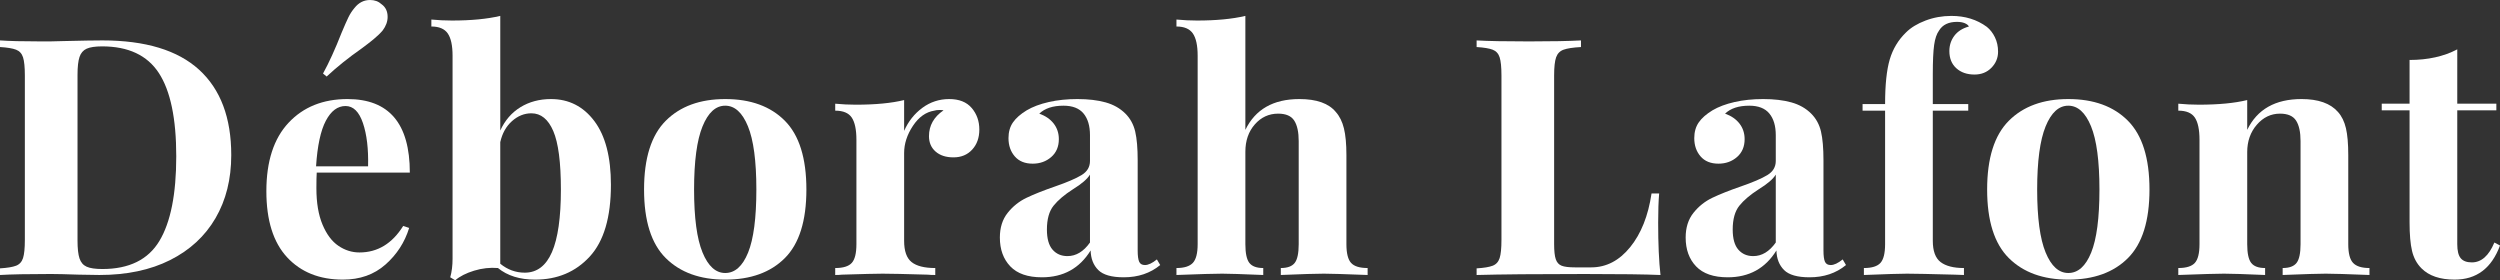 <?xml version="1.0" encoding="utf-8"?>
<!-- Generator: Adobe Illustrator 15.1.0, SVG Export Plug-In . SVG Version: 6.00 Build 0)  -->
<!DOCTYPE svg PUBLIC "-//W3C//DTD SVG 1.1//EN" "http://www.w3.org/Graphics/SVG/1.1/DTD/svg11.dtd">
<svg version="1.1" id="Calque_1" xmlns="http://www.w3.org/2000/svg" xmlns:xlink="http://www.w3.org/1999/xlink" x="0px" y="0px"
	 width="905.507px" height="101.519px" viewBox="99.946 131.859 905.507 101.519"
	 enable-background="new 99.946 131.859 905.507 101.519" xml:space="preserve">
<rect x="99.946" y="131.859" width="905.507" height="101.519" fill="#333333" stroke="none"/>
<g>
	<path fill="#FFFFFF" d="M172.066,157.119c7.76,7.08,11.641,17.381,11.641,30.9c0,8.721-1.901,16.34-5.7,22.86
		c-3.801,6.521-9.281,11.58-16.44,15.18c-7.161,3.601-15.702,5.4-25.62,5.4l-7.439-0.121c-4.642-0.158-8.001-0.238-10.08-0.238
		c-8.241,0-14.4,0.119-18.48,0.359v-2.4c2.641-0.16,4.579-0.479,5.82-0.959c1.239-0.479,2.08-1.399,2.521-2.762
		c0.438-1.359,0.659-3.559,0.659-6.6v-59.521c0-3.039-0.221-5.238-0.659-6.6c-0.44-1.359-1.281-2.28-2.521-2.76
		c-1.241-0.48-3.18-0.799-5.82-0.96v-2.4c3.36,0.24,8.199,0.36,14.521,0.36h3.72l4.8-0.12c6.56-0.159,11.239-0.24,14.04-0.24
		C152.626,146.499,164.306,150.039,172.066,157.119z M131.326,149.499c-1.241,0.561-2.101,1.56-2.58,3
		c-0.48,1.44-0.721,3.6-0.721,6.48v60c0,2.881,0.24,5.041,0.721,6.48c0.479,1.439,1.339,2.441,2.58,3
		c1.238,0.561,3.139,0.84,5.699,0.84c9.68,0,16.561-3.379,20.641-10.141c4.08-6.76,6.12-16.979,6.12-30.66
		c0-13.681-2.101-23.739-6.301-30.18c-4.199-6.438-11.061-9.66-20.58-9.66C134.426,148.659,132.565,148.94,131.326,149.499z"/>
	<path fill="#FFFFFF" d="M245.984,213.699l2.16,0.719c-1.602,5.201-4.461,9.621-8.58,13.261c-4.121,3.643-9.261,5.46-15.42,5.46
		c-8.48,0-15.221-2.699-20.22-8.1c-5-5.4-7.5-13.381-7.5-23.939c0-10.801,2.679-19.061,8.04-24.781
		c5.358-5.719,12.479-8.58,21.359-8.58c15.04,0,22.561,8.88,22.561,26.64h-33.72c-0.081,1.2-0.12,3.081-0.12,5.64
		c0,5.28,0.738,9.681,2.22,13.2c1.479,3.521,3.399,6.08,5.76,7.68c2.359,1.603,4.899,2.4,7.62,2.4
		C236.703,223.299,241.983,220.1,245.984,213.699z M217.964,175.599c-1.88,3.561-3.061,9.06-3.54,16.5h18.84
		c0.16-6.319-0.461-11.539-1.86-15.66c-1.399-4.119-3.5-6.18-6.3-6.18C222.225,170.258,219.843,172.04,217.964,175.599z
		 M240.344,137.979c0,1.68-0.6,3.321-1.8,4.92c-0.881,1.041-1.98,2.1-3.3,3.18c-1.32,1.08-2.741,2.181-4.261,3.3
		c-4.8,3.36-9.041,6.761-12.72,10.2l-1.32-1.08c2.16-3.919,4.399-8.839,6.721-14.76c1.039-2.479,1.859-4.338,2.46-5.58
		c0.6-1.24,1.338-2.379,2.22-3.42c1.519-1.92,3.399-2.88,5.64-2.88c1.681,0,3.079,0.521,4.2,1.56
		C239.625,134.459,240.344,135.98,240.344,137.979z"/>
	<path fill="#FFFFFF" d="M315.224,175.718c4,5.321,6,13.021,6,23.1c0,11.76-2.562,20.421-7.68,25.98
		c-5.121,5.562-11.722,8.34-19.8,8.34c-5.521,0-10.001-1.399-13.44-4.2c-2.88-0.238-5.76,0.082-8.64,0.961
		c-2.88,0.881-5.16,2.039-6.841,3.479l-1.8-1.08c0.56-1.999,0.84-4.239,0.84-6.721v-73.56c0-3.679-0.58-6.36-1.739-8.04
		c-1.161-1.68-3.142-2.52-5.94-2.52v-2.52c2.479,0.24,4.959,0.36,7.44,0.36c6.96,0,12.799-0.559,17.52-1.68v41.52
		c1.68-3.679,4.119-6.499,7.32-8.46c3.199-1.959,6.879-2.939,11.04-2.939C305.984,167.738,311.223,170.399,315.224,175.718z
		 M299.864,223.179c2.16-4.96,3.24-12.52,3.24-22.68c0-9.84-0.921-16.899-2.76-21.18c-1.841-4.279-4.481-6.42-7.92-6.42
		c-2.562,0-4.901,0.941-7.021,2.82c-2.121,1.881-3.54,4.421-4.26,7.62v44.041c2.641,2.16,5.6,3.24,8.88,3.24
		C294.423,230.619,297.703,228.141,299.864,223.179z"/>
	<path fill="#FFFFFF" d="M384.224,175.599c5.199,5.241,7.8,13.541,7.8,24.9c0,11.36-2.601,19.64-7.8,24.839
		c-5.201,5.201-12.401,7.801-21.601,7.801c-9.119,0-16.301-2.6-21.539-7.801c-5.24-5.199-7.86-13.479-7.86-24.839
		c0-11.359,2.62-19.659,7.86-24.9c5.238-5.239,12.42-7.86,21.539-7.86C371.822,167.738,379.022,170.36,384.224,175.599z
		 M354.404,177.639c-2.04,5-3.06,12.621-3.06,22.86c0,10.242,1.02,17.841,3.06,22.8c2.04,4.961,4.779,7.439,8.22,7.439
		c3.521,0,6.279-2.461,8.28-7.381c1.999-4.92,3-12.539,3-22.859s-1.02-17.959-3.06-22.92c-2.04-4.959-4.781-7.44-8.221-7.44
		C359.183,170.139,356.444,172.64,354.404,177.639z"/>
	<path fill="#FFFFFF" d="M451.902,170.979c1.839,2.16,2.76,4.761,2.76,7.8c0,2.961-0.86,5.381-2.579,7.26
		c-1.722,1.88-3.98,2.82-6.78,2.82c-2.722,0-4.881-0.699-6.48-2.1c-1.602-1.398-2.399-3.259-2.399-5.58
		c0-3.84,1.759-6.96,5.279-9.36c-0.32-0.079-0.801-0.12-1.439-0.12c-0.801,0-1.44,0.081-1.92,0.24
		c-3.041,0.48-5.621,2.321-7.74,5.52c-2.121,3.201-3.18,6.48-3.18,9.84V219.1c0,3.681,0.899,6.238,2.699,7.68
		c1.801,1.44,4.659,2.16,8.58,2.16v2.521c-1.121,0-2.04-0.04-2.76-0.121c-8.16-0.239-13.601-0.358-16.32-0.358
		c-2.159,0-7.08,0.119-14.76,0.358c-0.641,0.081-1.439,0.121-2.399,0.121v-2.521c2.88,0,4.879-0.618,6-1.86
		c1.12-1.238,1.68-3.498,1.68-6.779v-37.8c0-3.679-0.562-6.36-1.68-8.04c-1.121-1.68-3.12-2.52-6-2.52v-2.52
		c2.56,0.24,5.04,0.36,7.439,0.36c7.12,0,12.96-0.56,17.521-1.68v11.16c1.519-3.438,3.72-6.219,6.6-8.34
		c2.88-2.119,6.12-3.18,9.72-3.18C447.342,167.738,450.061,168.818,451.902,170.979z"/>
	<path fill="#FFFFFF" d="M465.881,228.338c-2.521-2.639-3.78-6.119-3.78-10.439c0-3.6,0.938-6.578,2.82-8.938
		c1.879-2.358,4.159-4.18,6.84-5.461c2.68-1.278,6.1-2.64,10.26-4.08c4.398-1.519,7.62-2.899,9.66-4.14
		c2.04-1.239,3.06-2.94,3.06-5.101v-9.36c0-3.36-0.778-5.979-2.34-7.86c-1.56-1.879-3.979-2.82-7.26-2.82
		c-3.84,0-6.762,0.96-8.76,2.88c2.237,0.801,3.979,2,5.22,3.6c1.239,1.601,1.86,3.48,1.86,5.64c0,2.721-0.922,4.881-2.762,6.48
		c-1.841,1.602-4.079,2.4-6.72,2.4c-2.801,0-4.961-0.879-6.479-2.64c-1.521-1.759-2.28-3.96-2.28-6.6c0-2.239,0.54-4.14,1.62-5.7
		c1.08-1.56,2.738-3.02,4.979-4.38c2.16-1.279,4.819-2.28,7.98-3c3.158-0.72,6.617-1.08,10.38-1.08c3.919,0,7.319,0.401,10.2,1.2
		c2.88,0.801,5.278,2.16,7.199,4.08c1.76,1.761,2.939,3.92,3.54,6.48c0.601,2.561,0.899,6.041,0.899,10.44v32.64
		c0,1.92,0.18,3.28,0.54,4.08c0.36,0.801,1.06,1.2,2.1,1.2c1.2,0,2.642-0.68,4.32-2.041l1.2,2.041
		c-3.6,2.961-8.001,4.439-13.2,4.439c-4.4,0-7.481-0.88-9.24-2.641c-1.76-1.758-2.681-4.119-2.76-7.08
		c-4.001,6.48-9.881,9.721-17.64,9.721C472.221,232.299,468.401,230.979,465.881,228.338z M494.74,219.699v-24.601
		c-0.96,1.601-3,3.36-6.119,5.28c-3.119,2-5.48,4.001-7.08,6c-1.602,2-2.399,4.881-2.399,8.64c0,3.281,0.679,5.7,2.04,7.26
		c1.359,1.561,3.159,2.342,5.4,2.342C489.7,224.619,492.42,222.98,494.74,219.699z"/>
	<path fill="#FFFFFF" d="M551.021,178.898c3.6-7.44,10.119-11.16,19.56-11.16c6.24,0,10.64,1.56,13.2,4.68
		c1.359,1.521,2.341,3.5,2.94,5.94c0.6,2.441,0.898,5.661,0.898,9.66v32.28c0,3.281,0.56,5.541,1.681,6.779
		c1.12,1.241,3.12,1.86,6,1.86v2.521c-8.32-0.319-13.602-0.479-15.841-0.479c-2.721,0-7.92,0.16-15.6,0.479v-2.521
		c2.4,0,4.08-0.619,5.04-1.86c0.96-1.238,1.439-3.498,1.439-6.779v-37.32c0-3.279-0.54-5.76-1.619-7.44
		c-1.08-1.68-3.021-2.52-5.82-2.52c-3.36,0-6.18,1.301-8.46,3.9c-2.28,2.601-3.42,5.901-3.42,9.9v33.48
		c0,3.281,0.479,5.541,1.439,6.779c0.959,1.241,2.641,1.86,5.039,1.86v2.521c-7.68-0.319-12.641-0.479-14.88-0.479
		c-2.721,0-8.239,0.16-16.56,0.479v-2.521c2.799,0,4.779-0.619,5.939-1.86c1.158-1.238,1.739-3.498,1.739-6.779v-68.28
		c0-3.679-0.581-6.36-1.739-8.04c-1.16-1.68-3.142-2.52-5.939-2.52v-2.52c2.56,0.24,5.04,0.36,7.439,0.36
		c6.959,0,12.799-0.559,17.521-1.68v41.28H551.021z"/>
	<path fill="#FFFFFF" d="M672.575,148.898c-2.88,0.161-4.979,0.48-6.3,0.96c-1.32,0.48-2.22,1.401-2.7,2.76
		c-0.479,1.361-0.72,3.561-0.72,6.6v60.96c0,2.563,0.198,4.422,0.6,5.579c0.399,1.161,1.1,1.941,2.102,2.341
		c0.999,0.401,2.619,0.602,4.859,0.602h5.88c5.438,0,10.141-2.439,14.101-7.32c3.96-4.879,6.54-11.359,7.74-19.439h2.76
		c-0.24,2.721-0.359,6.239-0.359,10.56c0,7.681,0.278,14.001,0.84,18.961c-5.441-0.24-14.602-0.36-27.479-0.36
		c-17.44,0-30.479,0.12-39.12,0.36v-2.399c2.641-0.16,4.579-0.48,5.82-0.961c1.239-0.479,2.079-1.398,2.52-2.761
		c0.438-1.358,0.66-3.559,0.66-6.6v-59.521c0-3.039-0.222-5.238-0.66-6.6c-0.439-1.359-1.279-2.28-2.52-2.76
		c-1.241-0.48-3.182-0.799-5.82-0.96v-2.4c4.08,0.24,10.398,0.36,18.96,0.36c8.16,0,14.439-0.12,18.841-0.36v2.399H672.575z"/>
	<path fill="#FFFFFF" d="M714.275,228.338c-2.52-2.639-3.778-6.119-3.778-10.439c0-3.6,0.938-6.578,2.818-8.938
		c1.879-2.358,4.159-4.18,6.84-5.461c2.68-1.278,6.101-2.64,10.262-4.08c4.397-1.519,7.618-2.899,9.658-4.14
		c2.04-1.239,3.062-2.94,3.062-5.101v-9.36c0-3.36-0.78-5.979-2.341-7.86c-1.561-1.879-3.979-2.82-7.261-2.82
		c-3.84,0-6.761,0.96-8.76,2.88c2.239,0.801,3.979,2,5.221,3.6c1.239,1.601,1.859,3.48,1.859,5.64c0,2.721-0.921,4.881-2.76,6.48
		c-1.843,1.602-4.08,2.4-6.72,2.4c-2.803,0-4.963-0.879-6.48-2.64c-1.521-1.759-2.28-3.96-2.28-6.6c0-2.239,0.54-4.14,1.62-5.7
		c1.08-1.56,2.739-3.02,4.98-4.38c2.16-1.279,4.817-2.28,7.979-3c3.16-0.72,6.619-1.08,10.38-1.08c3.919,0,7.32,0.401,10.2,1.2
		c2.88,0.801,5.28,2.16,7.2,4.08c1.759,1.761,2.94,3.92,3.54,6.48c0.6,2.561,0.9,6.041,0.9,10.44v32.64c0,1.92,0.18,3.28,0.539,4.08
		c0.359,0.801,1.06,1.2,2.101,1.2c1.2,0,2.64-0.68,4.319-2.041l1.199,2.041c-3.6,2.961-8,4.439-13.199,4.439
		c-4.4,0-7.48-0.88-9.239-2.641c-1.761-1.758-2.683-4.119-2.761-7.08c-4.002,6.48-9.882,9.721-17.641,9.721
		C720.615,232.299,716.796,230.979,714.275,228.338z M743.136,219.699v-24.601c-0.96,1.601-3,3.36-6.12,5.28
		c-3.12,2-5.48,4.001-7.08,6c-1.602,2-2.4,4.881-2.4,8.64c0,3.281,0.681,5.7,2.04,7.26c1.359,1.561,3.16,2.342,5.4,2.342
		C738.096,224.619,740.814,222.98,743.136,219.699z"/>
	<path fill="#FFFFFF" d="M819.574,141.579c1.199,0.96,2.18,2.22,2.939,3.78s1.141,3.3,1.141,5.22c0,2.241-0.801,4.181-2.399,5.82
		c-1.603,1.641-3.643,2.46-6.12,2.46c-2.721,0-4.92-0.759-6.601-2.28c-1.681-1.519-2.521-3.6-2.521-6.24
		c0-2.079,0.601-3.918,1.8-5.52c1.2-1.599,2.959-2.719,5.28-3.36c-0.24-0.48-0.74-0.879-1.5-1.2c-0.762-0.318-1.7-0.479-2.82-0.479
		c-3.041,0-5.201,1.041-6.479,3.12c-0.883,1.2-1.481,2.96-1.801,5.28c-0.32,2.321-0.479,5.801-0.479,10.44v10.92h12.84v2.4h-12.84
		V219.1c0,3.681,0.938,6.238,2.82,7.68c1.879,1.439,4.697,2.16,8.46,2.16v2.521l-3.36-0.121c-8.88-0.239-14.64-0.358-17.279-0.358
		c-2.399,0-7.602,0.16-15.601,0.479v-2.521c2.88,0,4.879-0.618,6-1.86c1.119-1.238,1.68-3.498,1.68-6.779v-48.36h-8.158v-2.4h8.158
		c0-6.96,0.561-12.339,1.682-16.14c1.119-3.799,3.078-7.059,5.88-9.78c1.759-1.759,4.119-3.199,7.08-4.32
		c2.959-1.119,6.077-1.68,9.358-1.68C811.694,137.619,815.975,138.938,819.574,141.579z"/>
	<path fill="#FFFFFF" d="M870.694,175.599c5.199,5.241,7.8,13.541,7.8,24.9c0,11.36-2.601,19.64-7.8,24.839
		c-5.202,5.201-12.4,7.801-21.601,7.801c-9.12,0-16.302-2.6-21.54-7.801c-5.24-5.199-7.859-13.479-7.859-24.839
		c0-11.359,2.619-19.659,7.859-24.9c5.238-5.239,12.42-7.86,21.54-7.86C858.293,167.738,865.491,170.36,870.694,175.599z
		 M840.873,177.639c-2.039,5-3.061,12.621-3.061,22.86c0,10.242,1.021,17.841,3.061,22.8c2.041,4.961,4.779,7.439,8.221,7.439
		c3.52,0,6.279-2.461,8.279-7.381s3-12.539,3-22.859s-1.021-17.959-3.061-22.92c-2.04-4.959-4.781-7.44-8.22-7.44
		C845.653,170.139,842.914,172.64,840.873,177.639z"/>
	<path fill="#FFFFFF" d="M946.772,172.418c1.359,1.521,2.319,3.48,2.88,5.88c0.56,2.4,0.841,5.64,0.841,9.72v32.28
		c0,3.281,0.579,5.541,1.739,6.779c1.159,1.241,3.139,1.86,5.94,1.86v2.521c-8.001-0.319-13.28-0.479-15.84-0.479
		c-2.4,0-7.603,0.16-15.602,0.479v-2.521c2.4,0,4.08-0.619,5.04-1.86c0.96-1.238,1.44-3.498,1.44-6.779v-37.32
		c0-3.279-0.541-5.76-1.62-7.44c-1.08-1.68-3.021-2.52-5.82-2.52c-3.281,0-6.08,1.34-8.399,4.02c-2.32,2.681-3.479,5.981-3.479,9.9
		v33.36c0,3.281,0.479,5.541,1.44,6.779c0.959,1.241,2.64,1.86,5.039,1.86v2.521c-7.36-0.319-12.32-0.479-14.88-0.479
		c-2.399,0-7.921,0.16-16.561,0.479v-2.521c2.88,0,4.879-0.619,6-1.86c1.119-1.238,1.68-3.498,1.68-6.779v-37.8
		c0-3.679-0.561-6.36-1.68-8.04c-1.121-1.68-3.12-2.52-6-2.52v-2.52c2.56,0.24,5.04,0.36,7.439,0.36
		c7.119,0,12.96-0.559,17.521-1.68v10.8c3.601-7.44,10.159-11.16,19.68-11.16C939.651,167.738,944.052,169.298,946.772,172.418z"/>
	<path fill="#FFFFFF" d="M989.973,169.418h14.16v2.4h-14.16v48.48c0,2.4,0.42,4.101,1.26,5.101c0.84,1.002,2.18,1.5,4.021,1.5
		c3.438,0,6.159-2.4,8.159-7.199l2.04,1.078c-3.041,8.242-8.52,12.36-16.438,12.36c-5.28,0-9.281-1.36-12-4.079
		c-1.682-1.681-2.82-3.781-3.42-6.302c-0.602-2.521-0.9-5.979-0.9-10.379v-40.561h-10.08v-2.4h10.08v-15.84
		c6.641,0,12.399-1.279,17.28-3.84L989.973,169.418L989.973,169.418z"/>
</g>
</svg>
